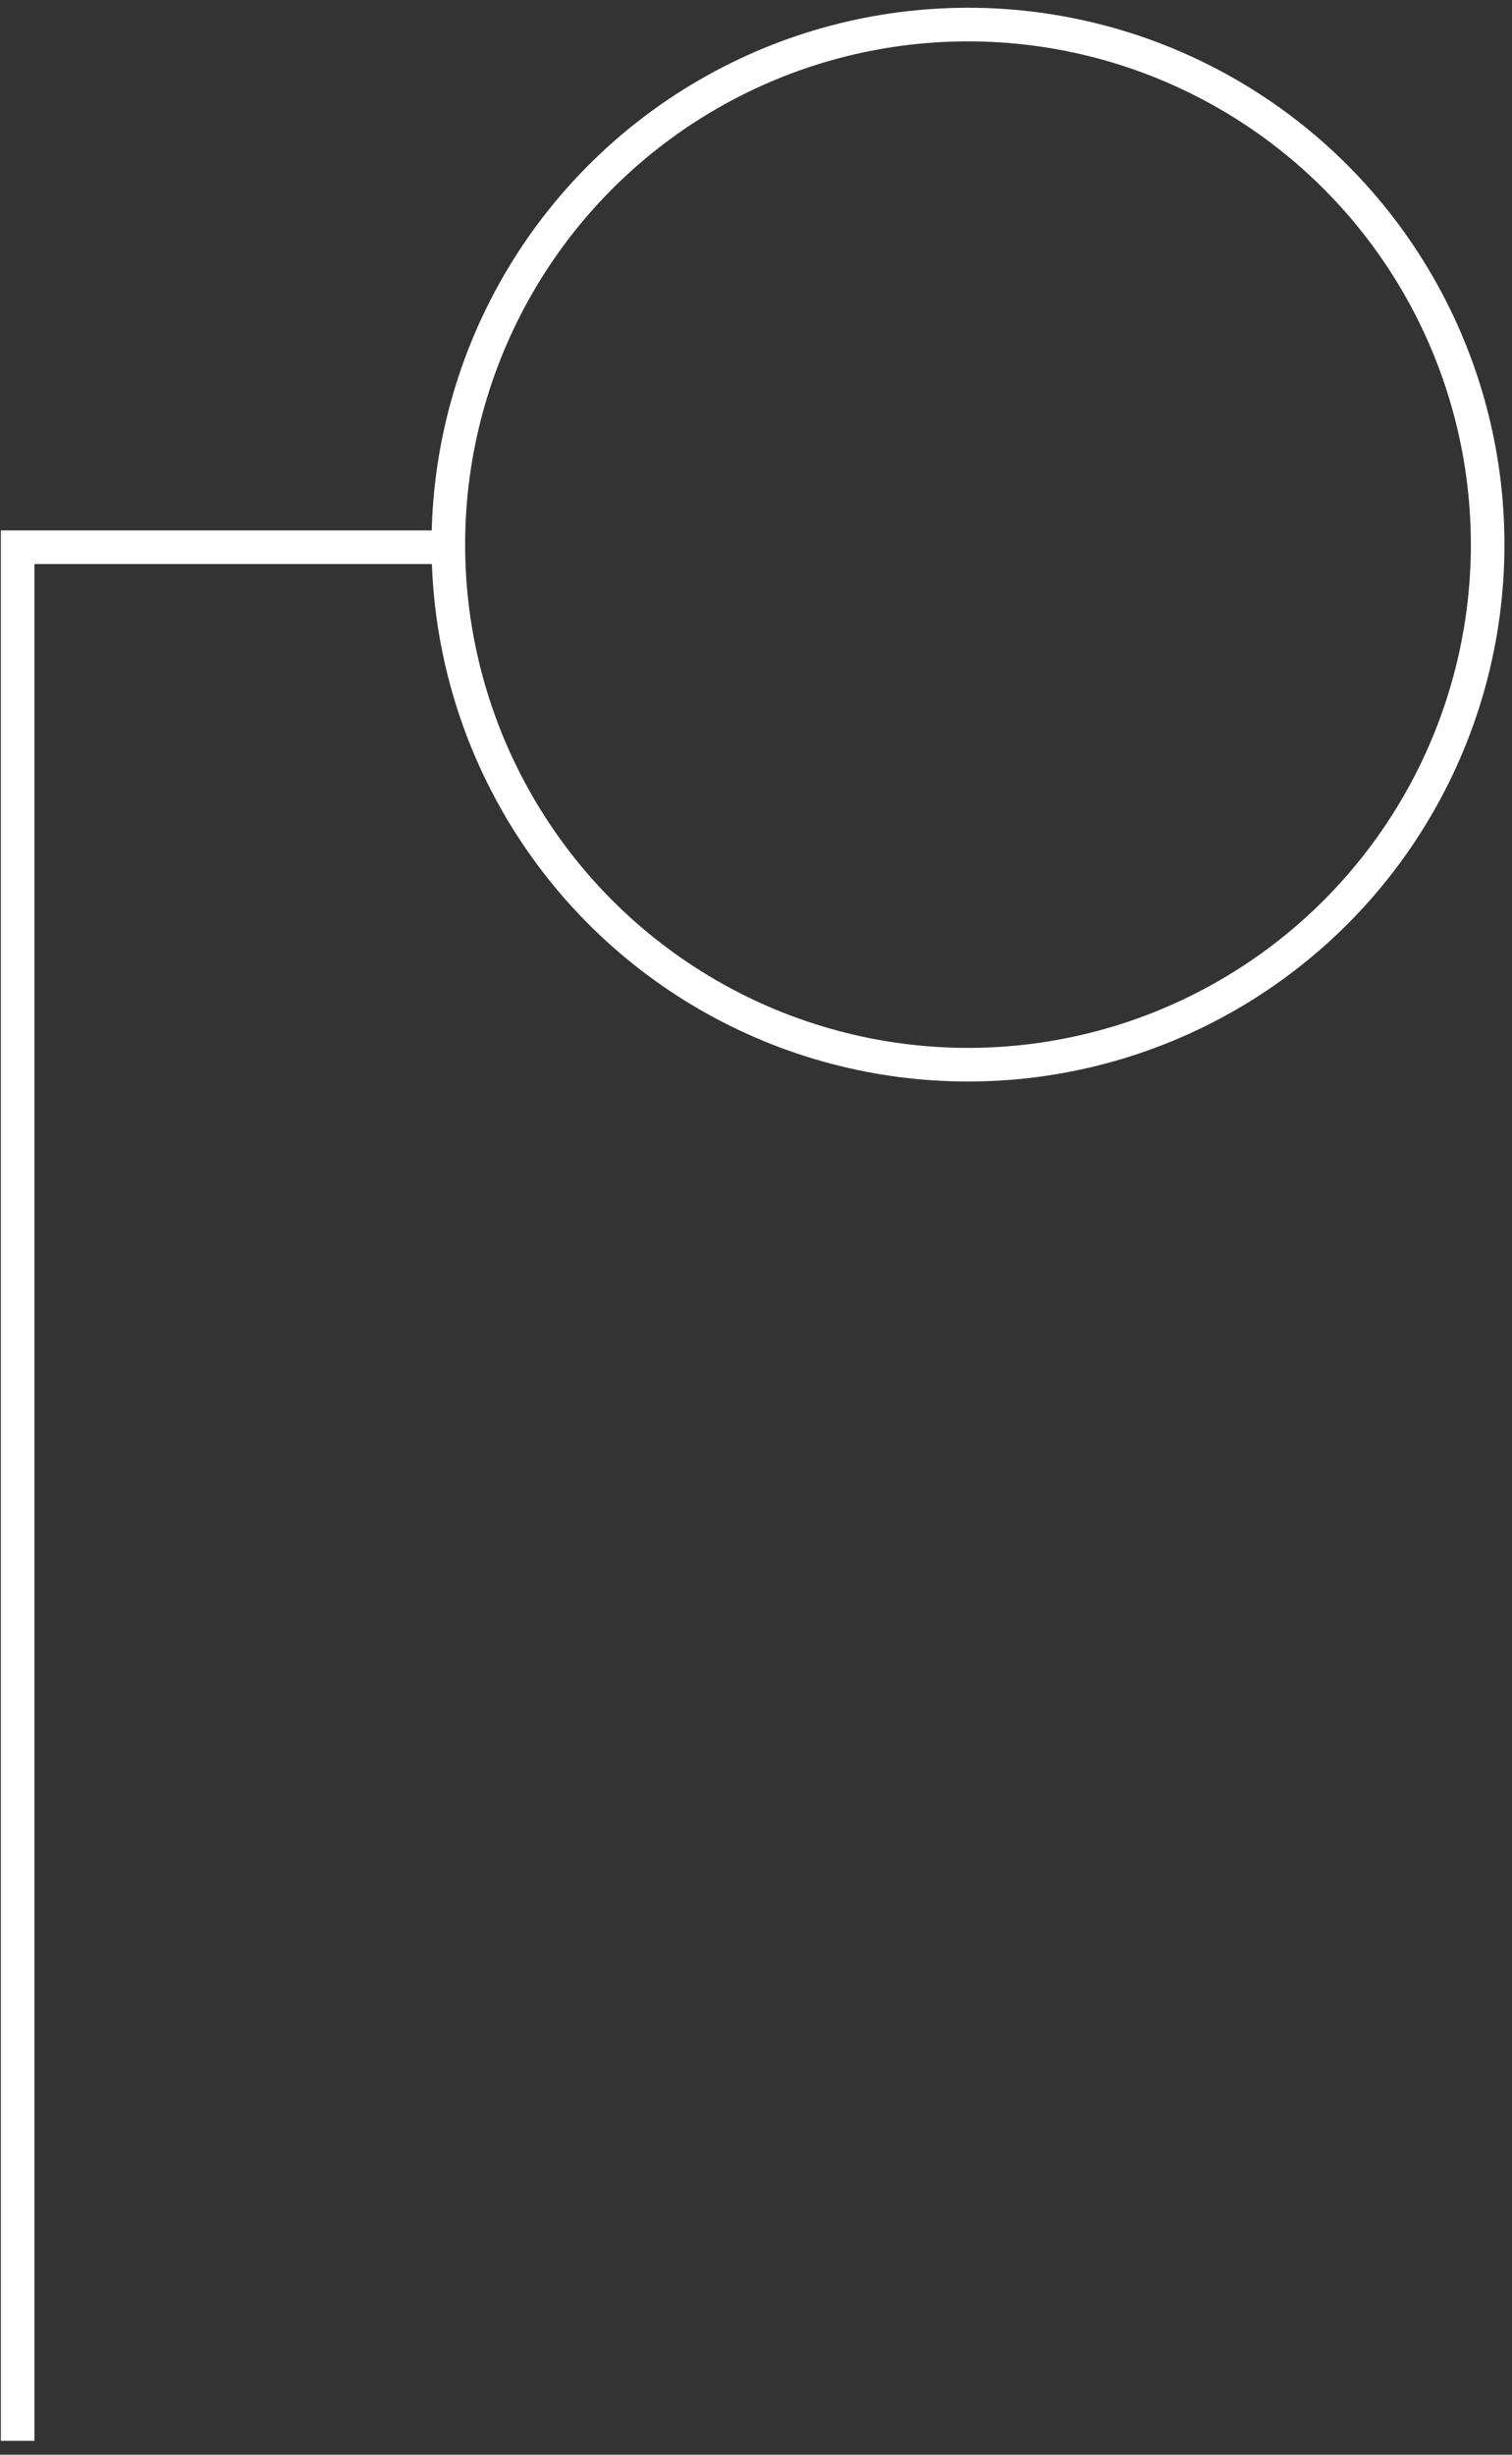 <svg width="90" height="146" viewBox="0 0 90 146" fill="none" xmlns="http://www.w3.org/2000/svg">
<rect x="0" y="0" width="90" height="146" fill="#333333" stroke="none"/>
<path d="M1.051 145.173C1.051 101.19 1.051 76.531 1.051 32.548H26.442" stroke="white" stroke-width="2"/>
<circle cx="57.619" cy="32.393" r="30.932" stroke="white" stroke-width="2"/>
</svg>
